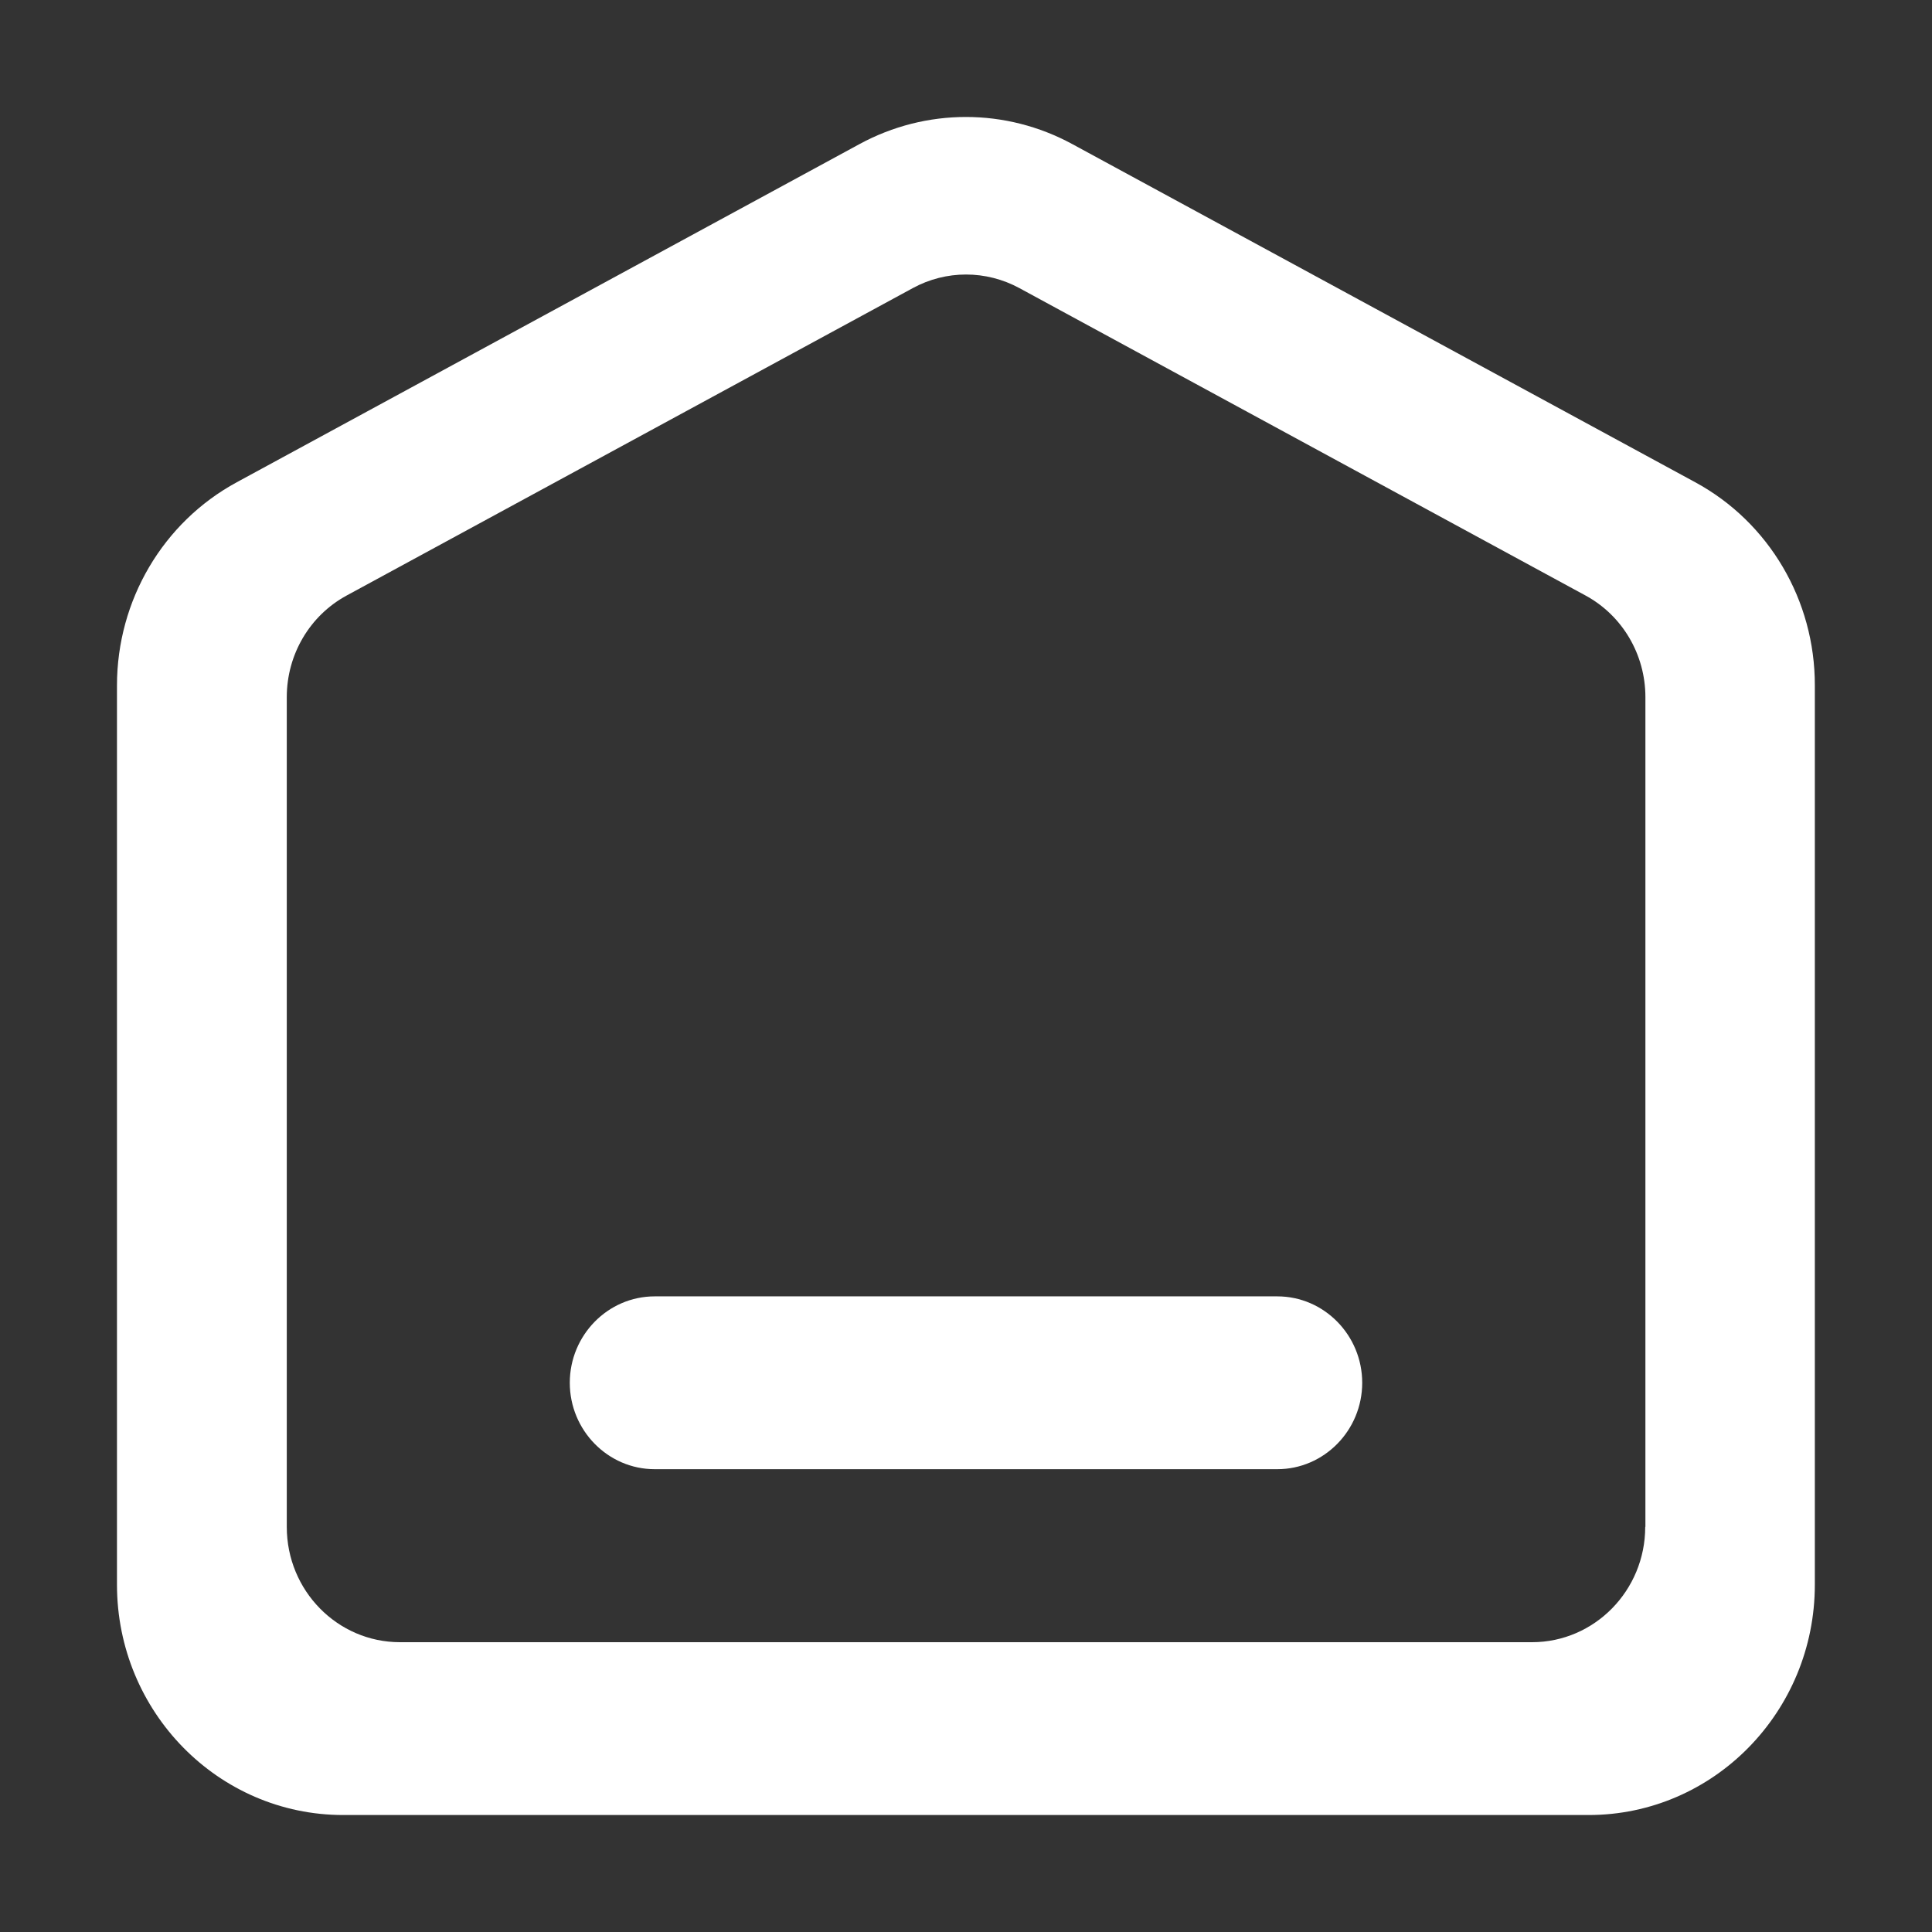 <?xml version="1.0" standalone="no"?><!DOCTYPE svg PUBLIC "-//W3C//DTD SVG 1.1//EN" "http://www.w3.org/Graphics/SVG/1.1/DTD/svg11.dtd"><svg t="1620784204950" class="icon" viewBox="0 0 1024 1024" version="1.1" xmlns="http://www.w3.org/2000/svg" p-id="1656" xmlns:xlink="http://www.w3.org/1999/xlink" width="200" height="200"><rect x="0" y="0" width="1024" height="1024" fill="#333333" stroke="none"/><defs><style type="text/css"></style></defs><path d="M898.5 255.6L568.4 76.4c-35.3-19.2-77.6-19.2-112.9 0l-330 179.2C86.4 276.8 62 318.2 62 363.3v476.6C62 907.3 115.7 962 181.9 962H842c66.2 0 119.9-54.7 119.9-122.1V363.3c0.1-45.1-24.3-86.5-63.4-107.7zM872 809.3c0 33.7-26.9 61.1-60 61.1H212c-33.1 0-60-27.3-60-61.1V369.5c0-22.6 12.2-43.3 31.8-53.9l300-162.9c17.6-9.6 38.8-9.6 56.5 0l300 162.9c19.6 10.6 31.8 31.3 31.8 53.9v439.8z" fill="#ffffff" p-id="1657"></path><path d="M677 687.1H347c-24.8 0-45 20.6-45 45.8s20.2 45.8 45 45.8h330c24.8 0 45-20.6 45-45.8s-20.2-45.8-45-45.8z" fill="#ffffff" p-id="1658"></path></svg>